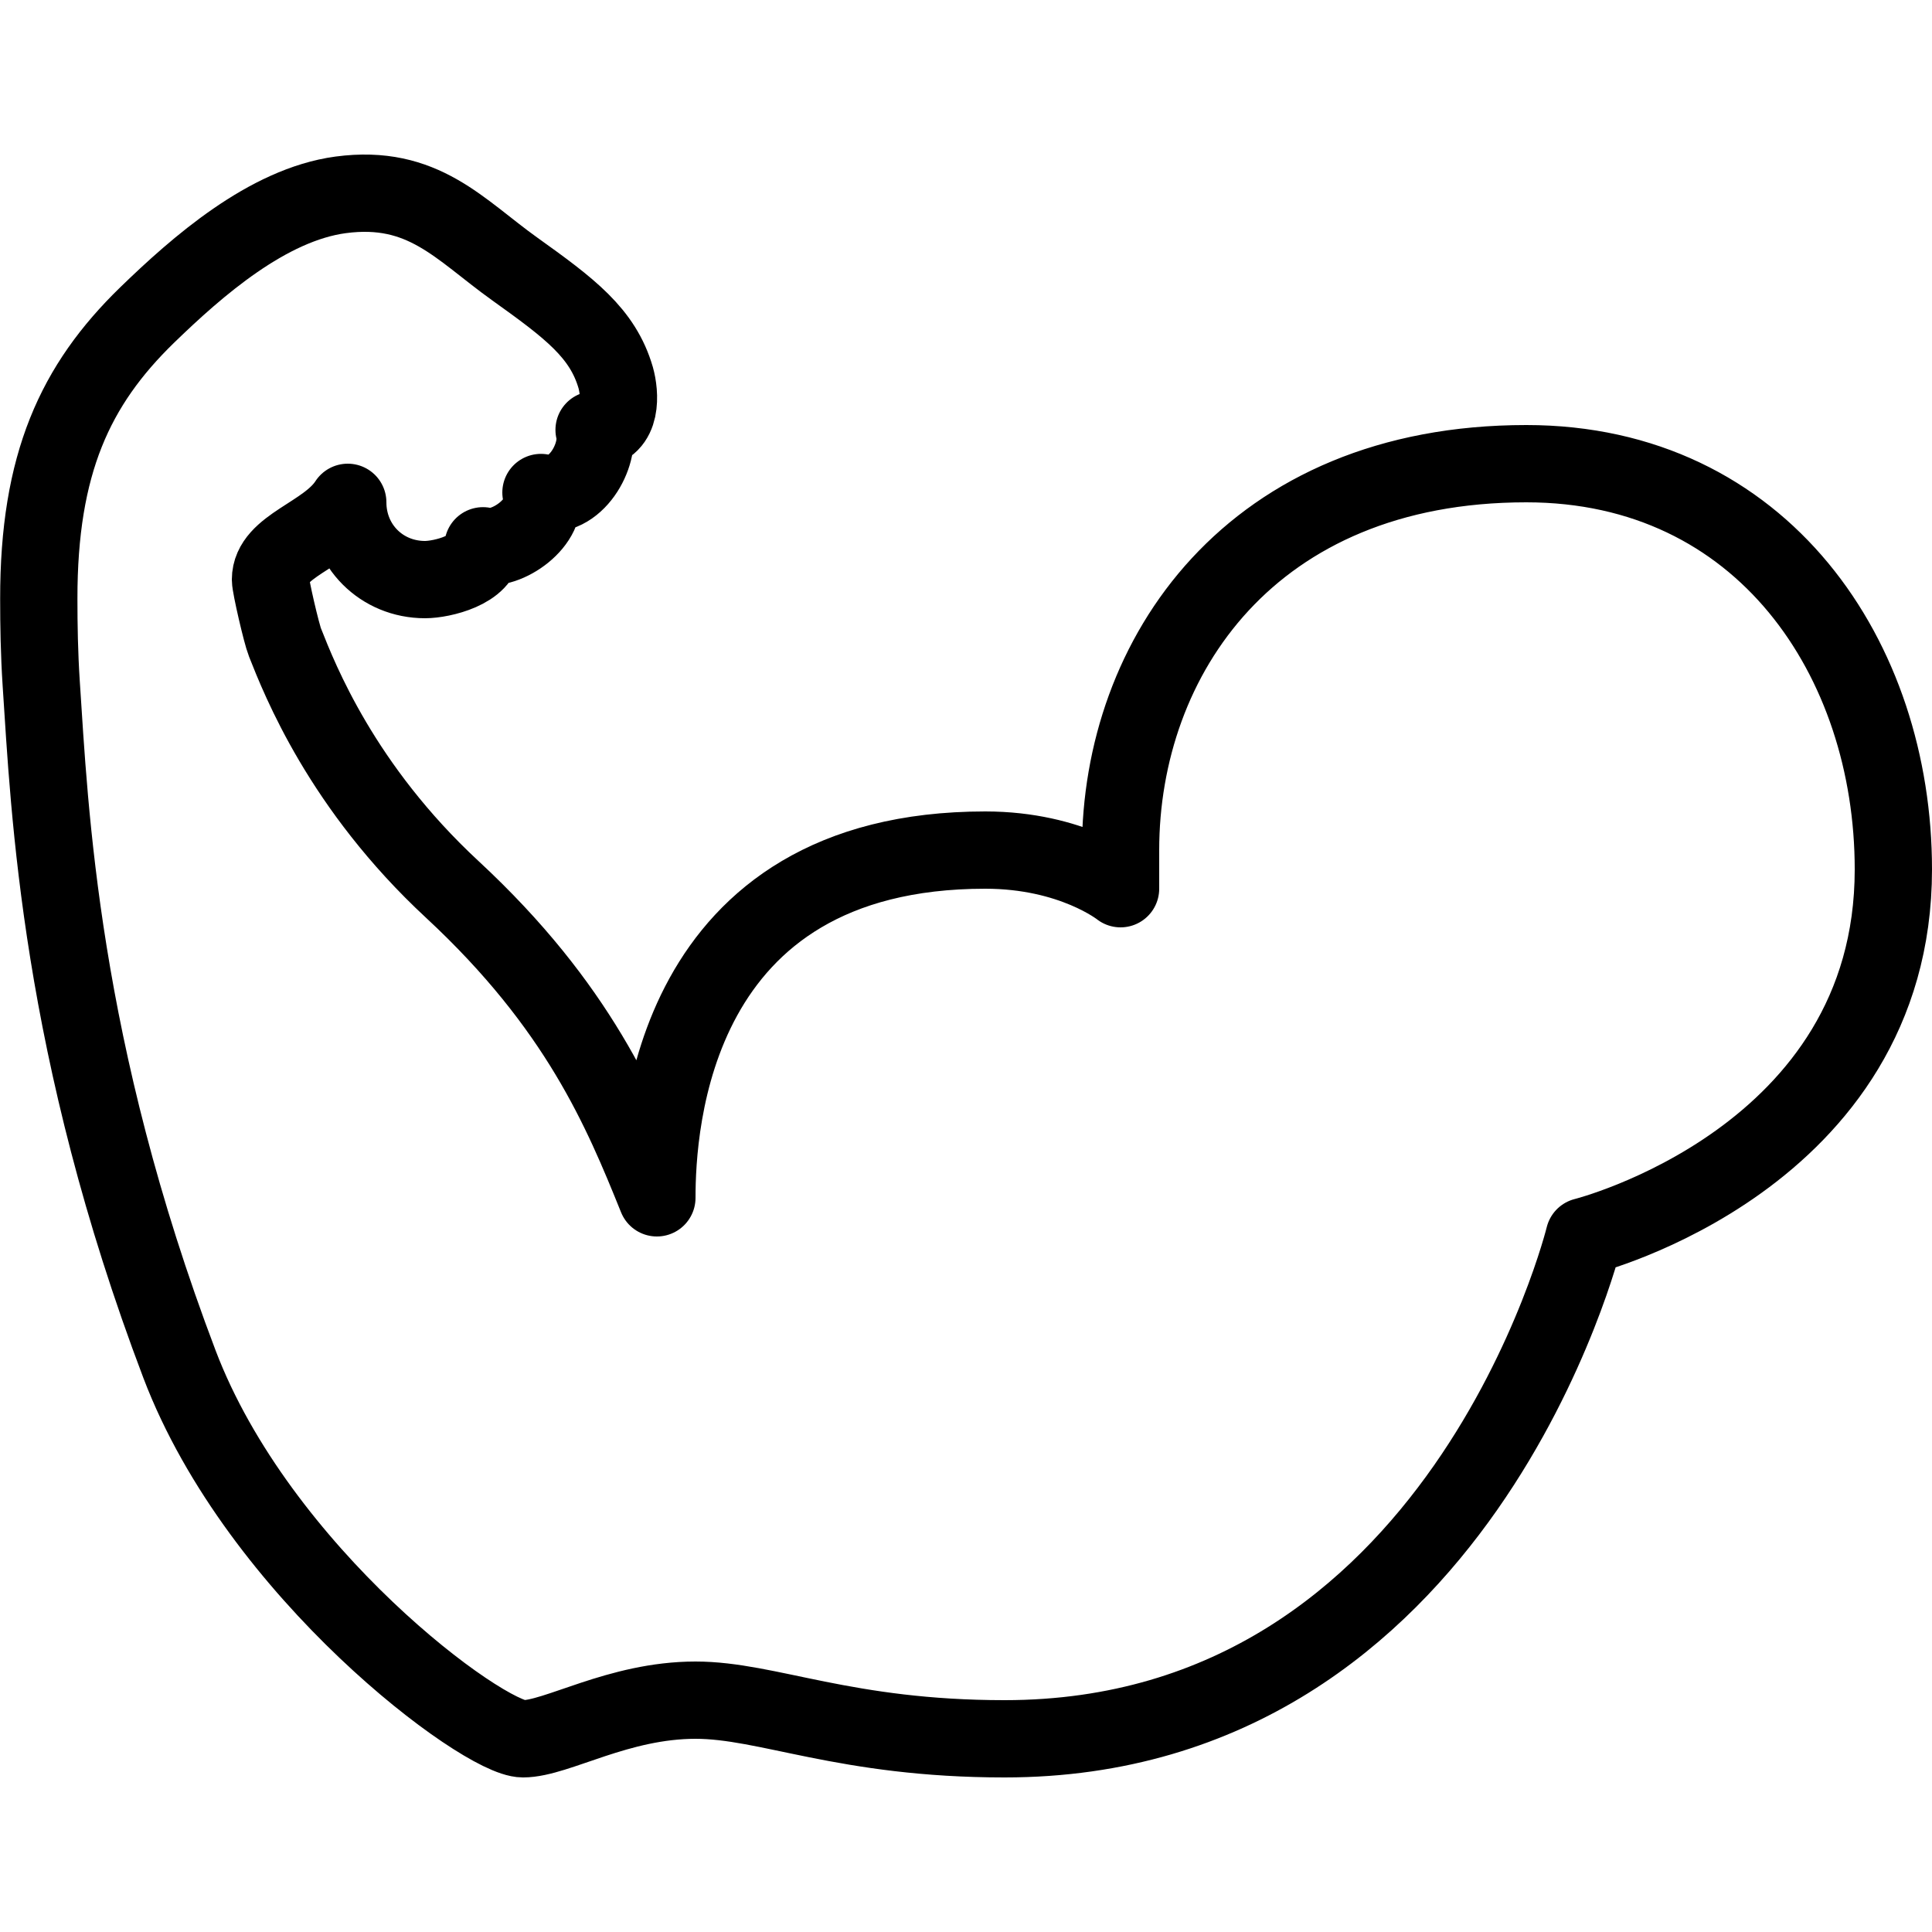 <?xml version="1.0" encoding="UTF-8" standalone="yes"?>
<svg xmlns="http://www.w3.org/2000/svg" xmlns:xlink="http://www.w3.org/1999/xlink" width="50px" height="50px" viewBox="0 0 50 50" version="1.1" fill="#000000">
  <g id="surface2311">
    <path style="fill:none;stroke-width:2;stroke-linecap:round;stroke-linejoin:round;stroke:#000000;stroke-opacity:1;stroke-miterlimit:10;" d="M 29 23 C 29 23 29 22.645 29 22 C 29 17 32.375 12 39.5 12 C 45.625 12 49 17.07 49 22.5 C 49 30 41 32 41 32 C 41 32 37.812 45 26 45 C 21.863 45 19.875 44 18 44 C 16 44 14.41 45 13.535 45 C 12.504 45 6.699 40.711 4.645 35.305 C 1.543 27.133 1.285 20.977 1.066 17.68 C 1.016 16.906 1.004 16.18 1.004 15.5 C 1 12 1.945 9.965 3.805 8.156 C 5.105 6.895 6.926 5.297 8.816 5.043 C 10.953 4.758 11.895 5.941 13.316 6.957 C 14.742 7.977 15.598 8.617 15.934 9.773 C 16.047 10.176 16.125 11.07 15.375 11.125 C 15.547 11.754 14.895 12.973 14 12.746 C 14.25 13.5 13.078 14.297 12.5 14.125 C 12.5 14.75 11.434 15 11 15 C 9.875 15 9 14.125 9 13 C 8.449 13.855 7 14.125 7 15 C 7 15.172 7.285 16.402 7.375 16.625 C 7.758 17.594 8.848 20.371 11.707 23.02 C 14.969 26.047 16.086 28.734 17 31 C 17 29.125 17.375 22 25.5 22 C 27.75 22 29 23 29 23 Z M 29 23 "/>
  </g>
</svg>